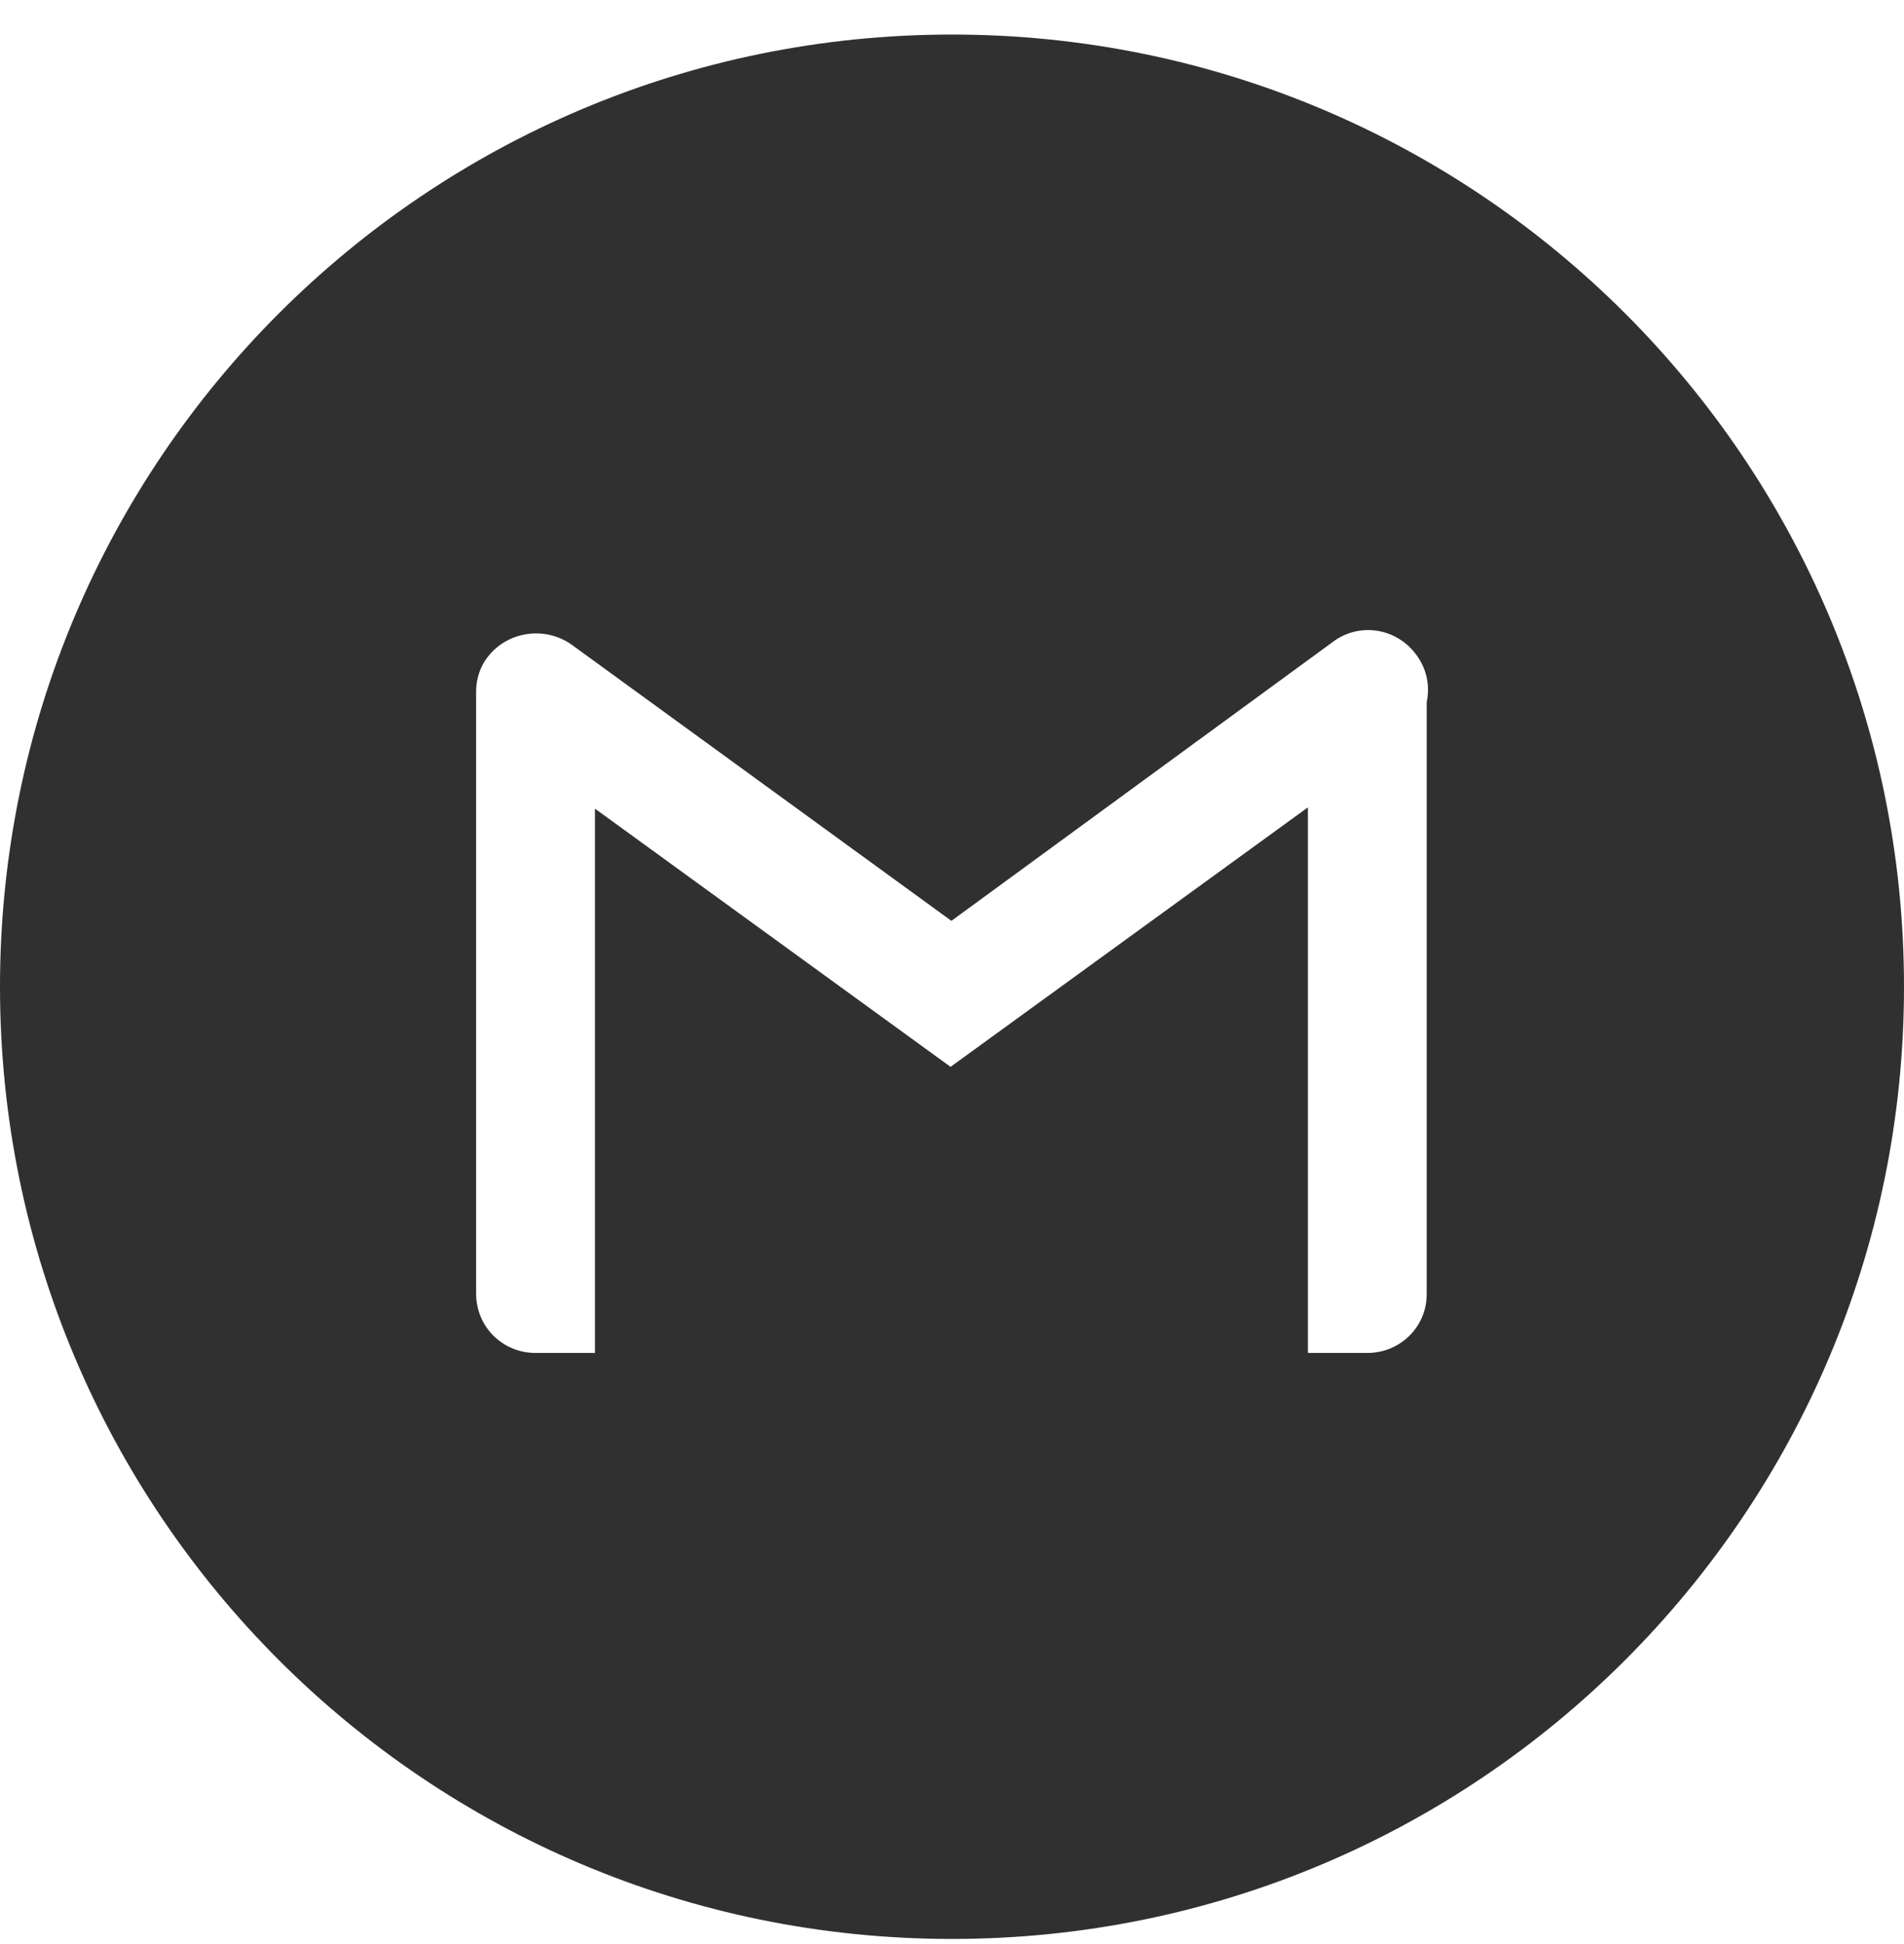 <?xml version="1.0" encoding="UTF-8"?> <svg xmlns="http://www.w3.org/2000/svg" width="48" height="49" viewBox="0 0 48 49" fill="none"><path fill-rule="evenodd" clip-rule="evenodd" d="M24 0.871C10.745 0.871 0 11.616 0 24.871C0 38.126 10.745 48.871 24 48.871C37.255 48.871 48 38.126 48 24.871C48 11.616 37.255 0.871 24 0.871ZM23.964 26.89L14.999 20.382V34.101H13.501C12.666 34.101 12.003 33.438 12.003 32.603V17.433C12.003 17.369 12.007 17.31 12.014 17.254C12.042 17.016 12.128 16.783 12.281 16.577C12.773 15.914 13.736 15.764 14.421 16.256L23.985 23.21L33.614 16.17C34.277 15.678 35.219 15.828 35.711 16.513C35.972 16.865 36.053 17.297 35.967 17.697V32.624C35.967 33.438 35.304 34.101 34.47 34.101H32.972V20.35L23.964 26.89Z" fill="#303030"></path></svg> 